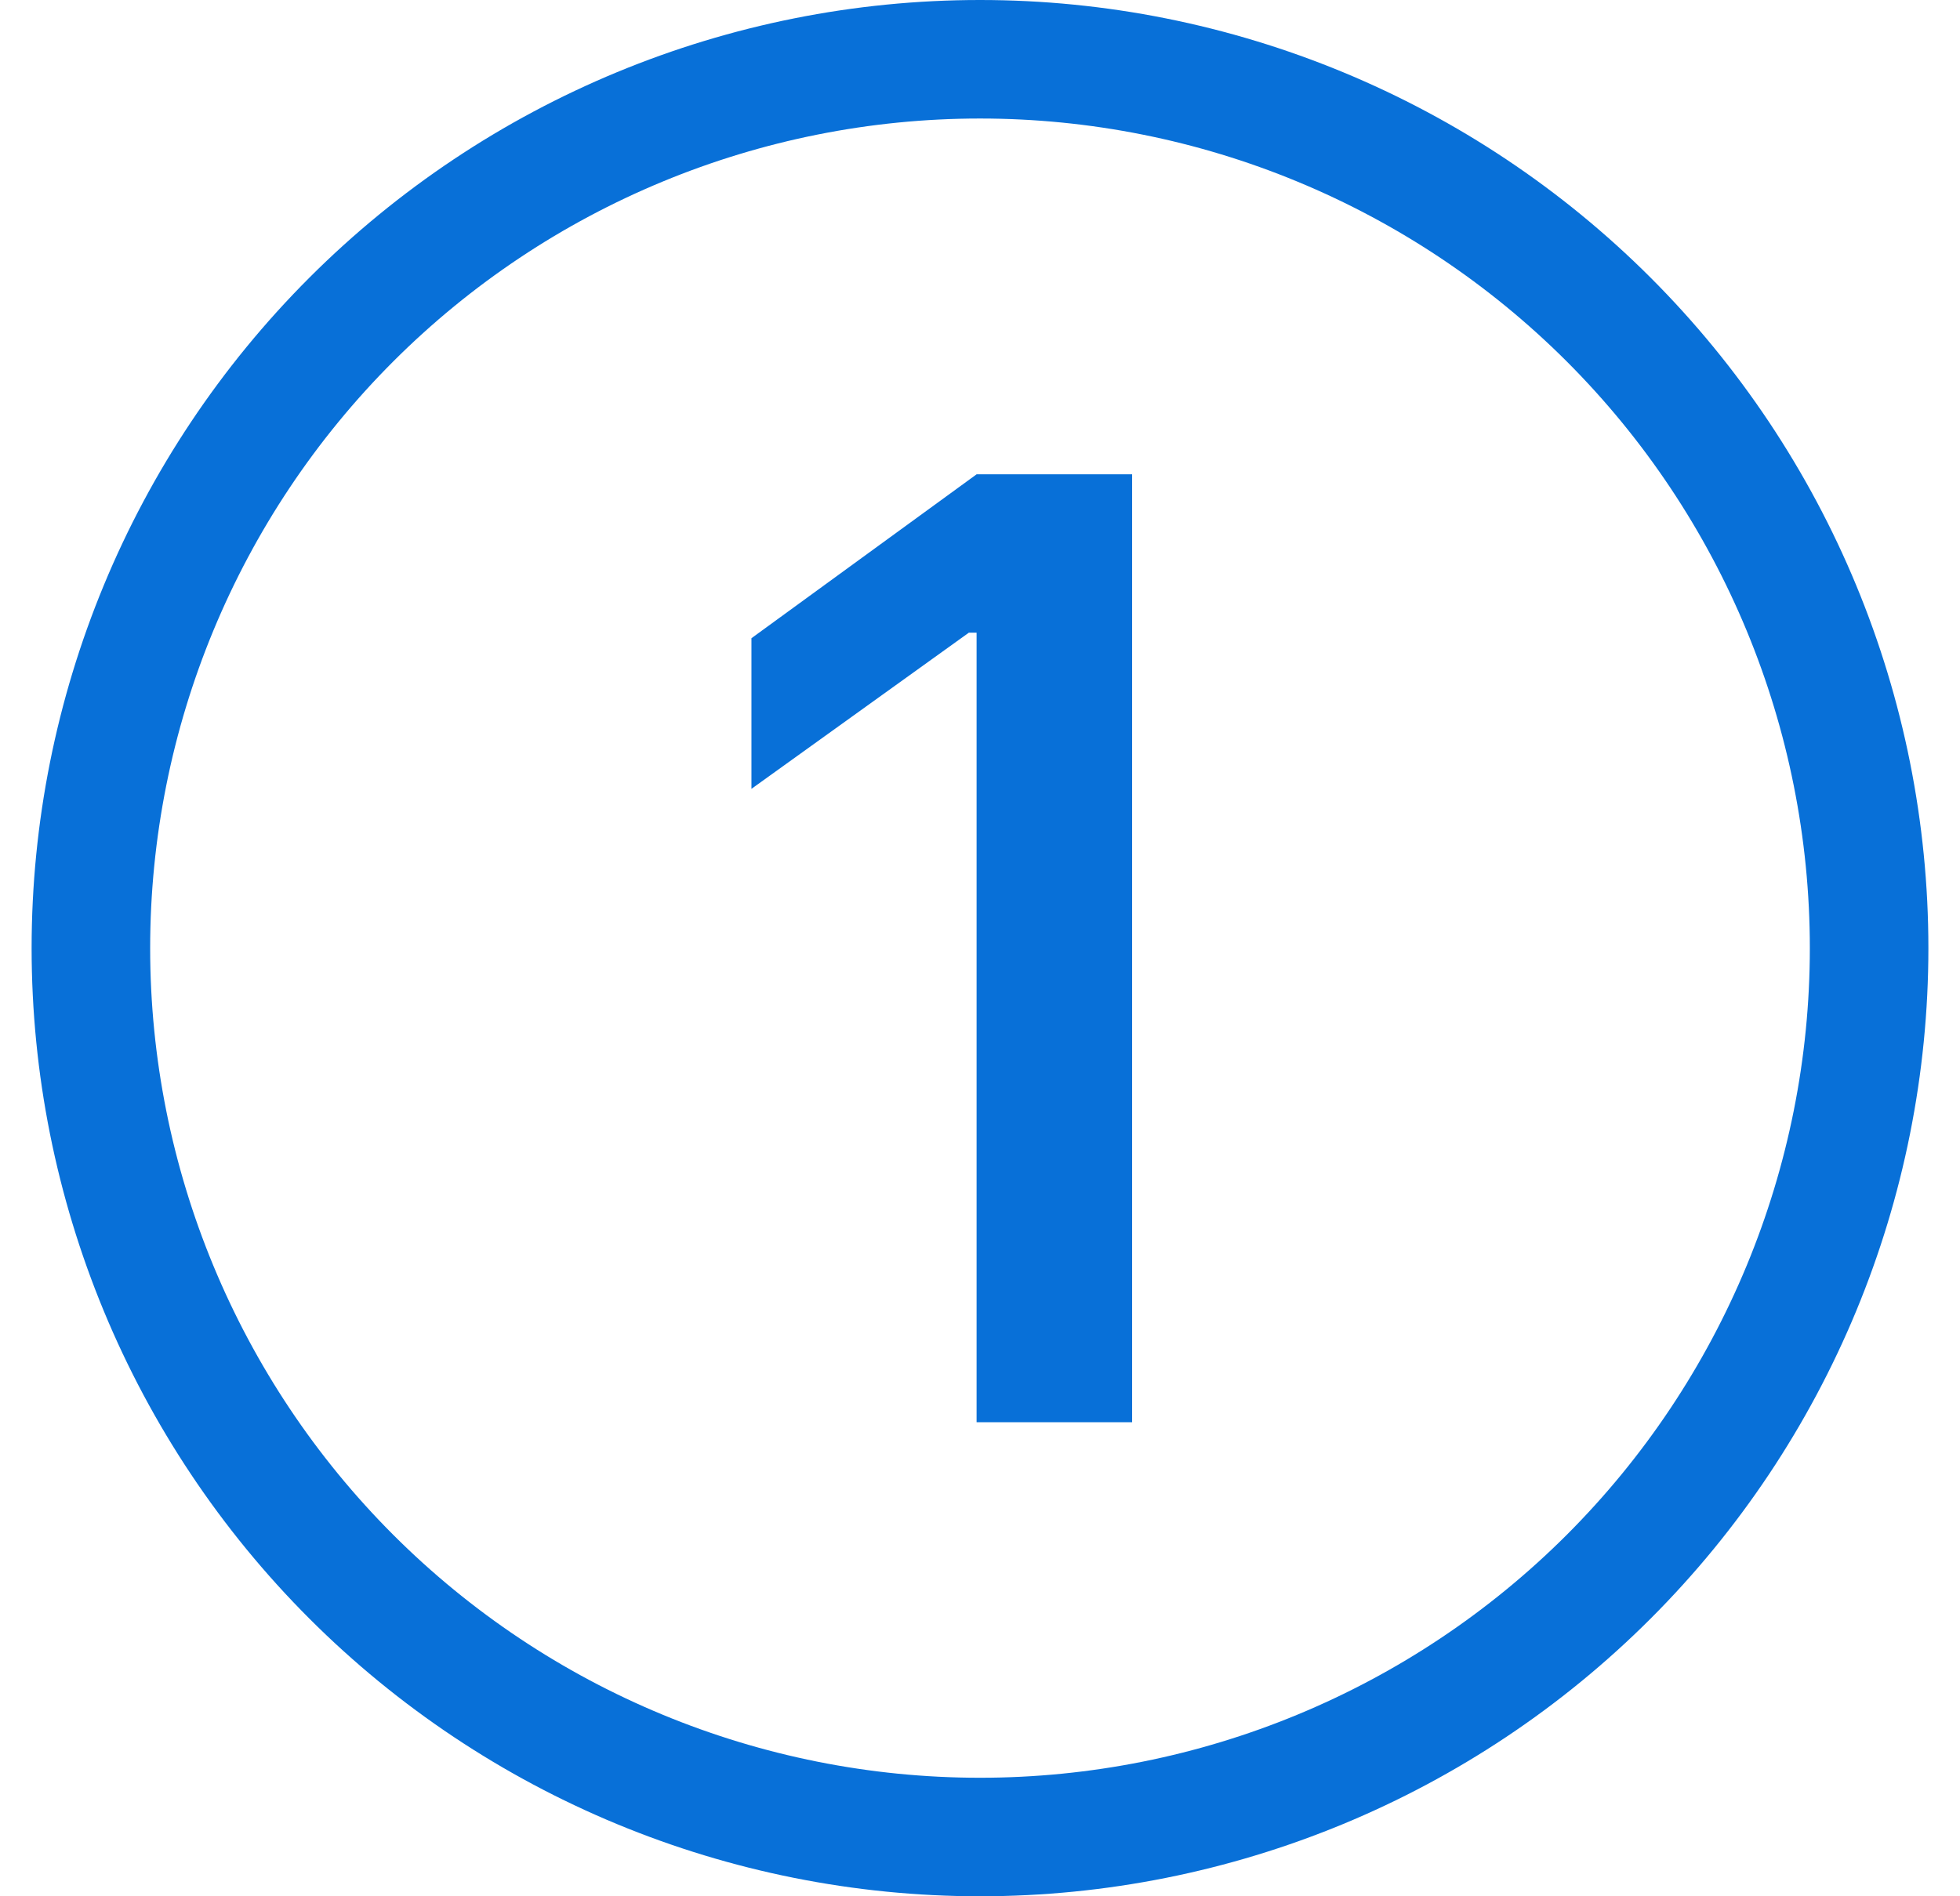 <svg width="31" height="30" viewBox="0 0 31 30" fill="none" xmlns="http://www.w3.org/2000/svg">
<g clip-path="url(#clip0_18_439)">
<path d="M2.375 15C2.375 18.481 3.758 21.819 6.219 24.281C8.681 26.742 12.019 28.125 15.5 28.125C18.981 28.125 22.319 26.742 24.781 24.281C27.242 21.819 28.625 18.481 28.625 15C28.625 11.519 27.242 8.181 24.781 5.719C22.319 3.258 18.981 1.875 15.5 1.875C12.019 1.875 8.681 3.258 6.219 5.719C3.758 8.181 2.375 11.519 2.375 15ZM30.5 15C30.5 18.978 28.92 22.794 26.107 25.607C23.294 28.42 19.478 30 15.5 30C11.522 30 7.706 28.42 4.893 25.607C2.08 22.794 0.5 18.978 0.5 15C0.5 11.022 2.08 7.206 4.893 4.393C7.706 1.58 11.522 0 15.5 0C19.478 0 23.294 1.58 26.107 4.393C28.92 7.206 30.5 11.022 30.5 15ZM17.906 7.504V22.5H15.446V10.009H15.324L11.885 12.48V10.097L15.446 7.504H17.906Z" fill="#0870D8"/>
</g>
<defs>
<clipPath id="clip0_18_439">
<rect width="30" height="30" fill="white" transform="translate(0.5)"/>
</clipPath>
</defs>
</svg>
